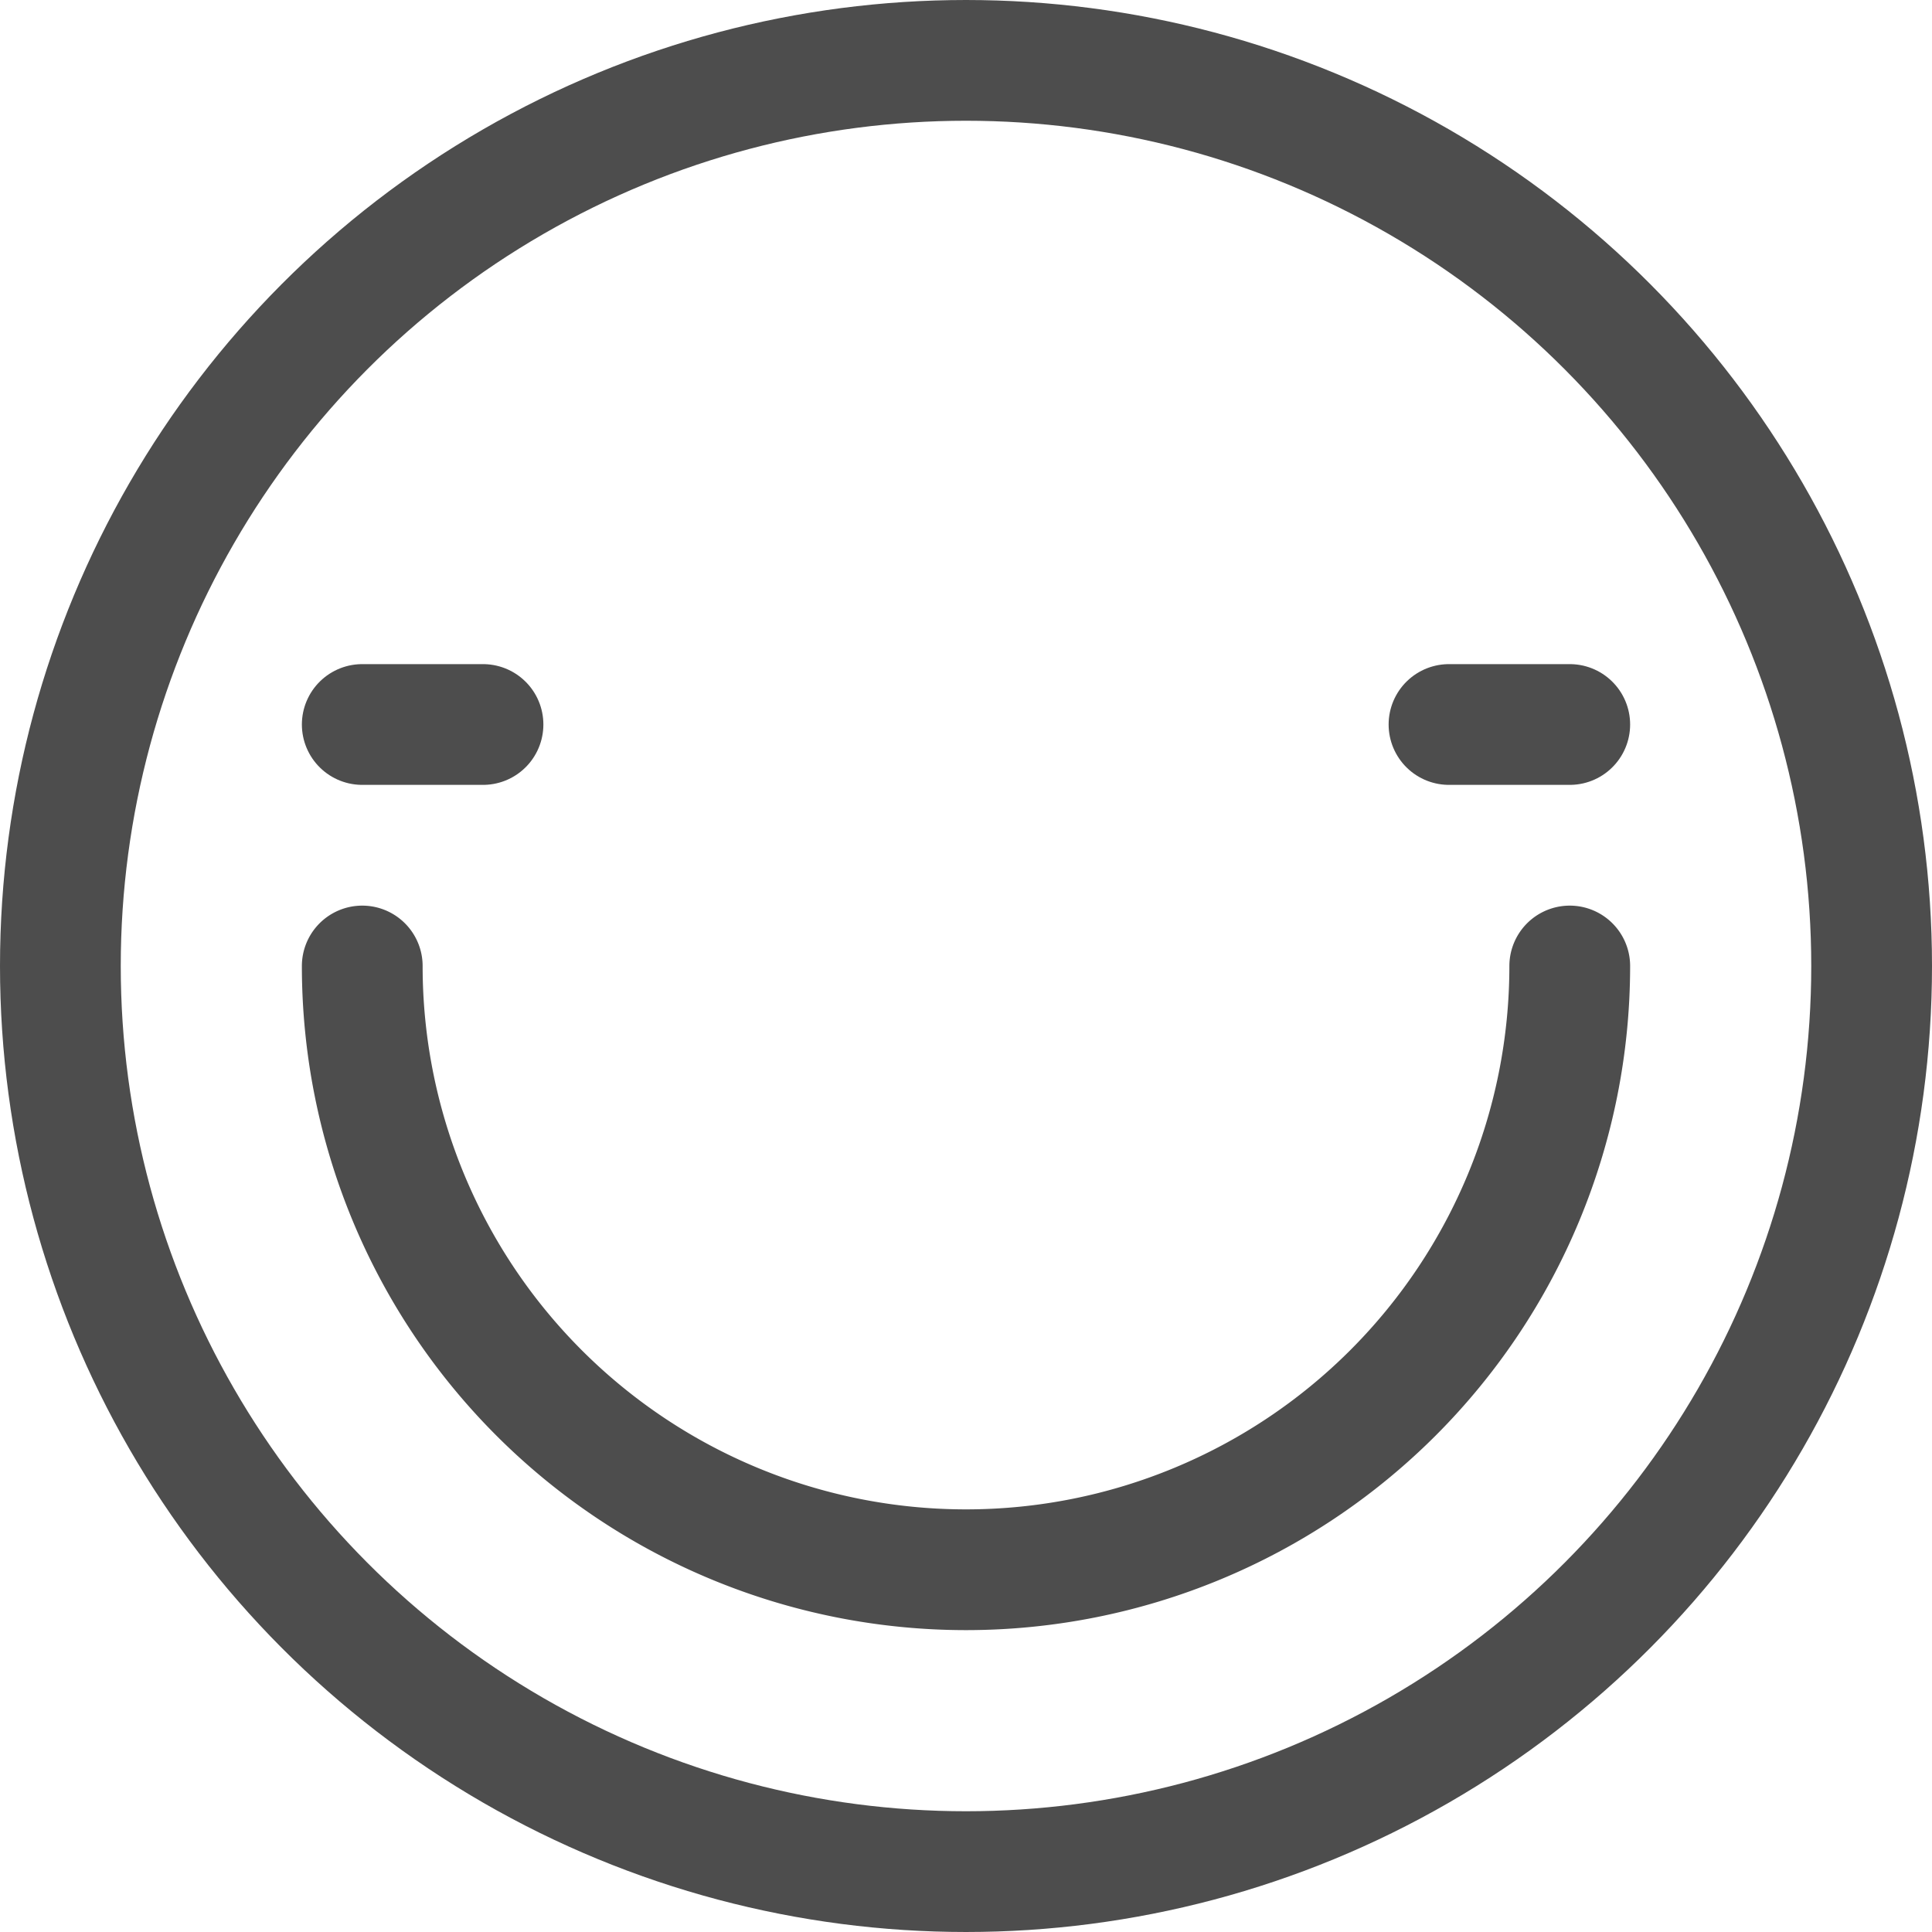 <?xml version="1.0" ?>
<!-- Скачано с сайта svg4.ru / Downloaded from svg4.ru -->
<svg width="800px" height="800px" viewBox="0 0 32 32" xmlns="http://www.w3.org/2000/svg">
<defs>
<style>.cls-1,.cls-2{fill:none;stroke:#4d4d4d;stroke-miterlimit:10;stroke-width:2px;}.cls-2{stroke-linecap:round;}</style>
</defs>
<title/>
<g data-name="Layer 2" id="Layer_2">
<circle class="cls-1" cx="16" cy="16" r="15"/>
<path class="cls-2" d="M26,16A10,10,0,0,1,6,16"/>
<line class="cls-2" x1="6" x2="8" y1="12" y2="12"/>
<line class="cls-2" x1="24" x2="26" y1="12" y2="12"/>
</g>
</svg>